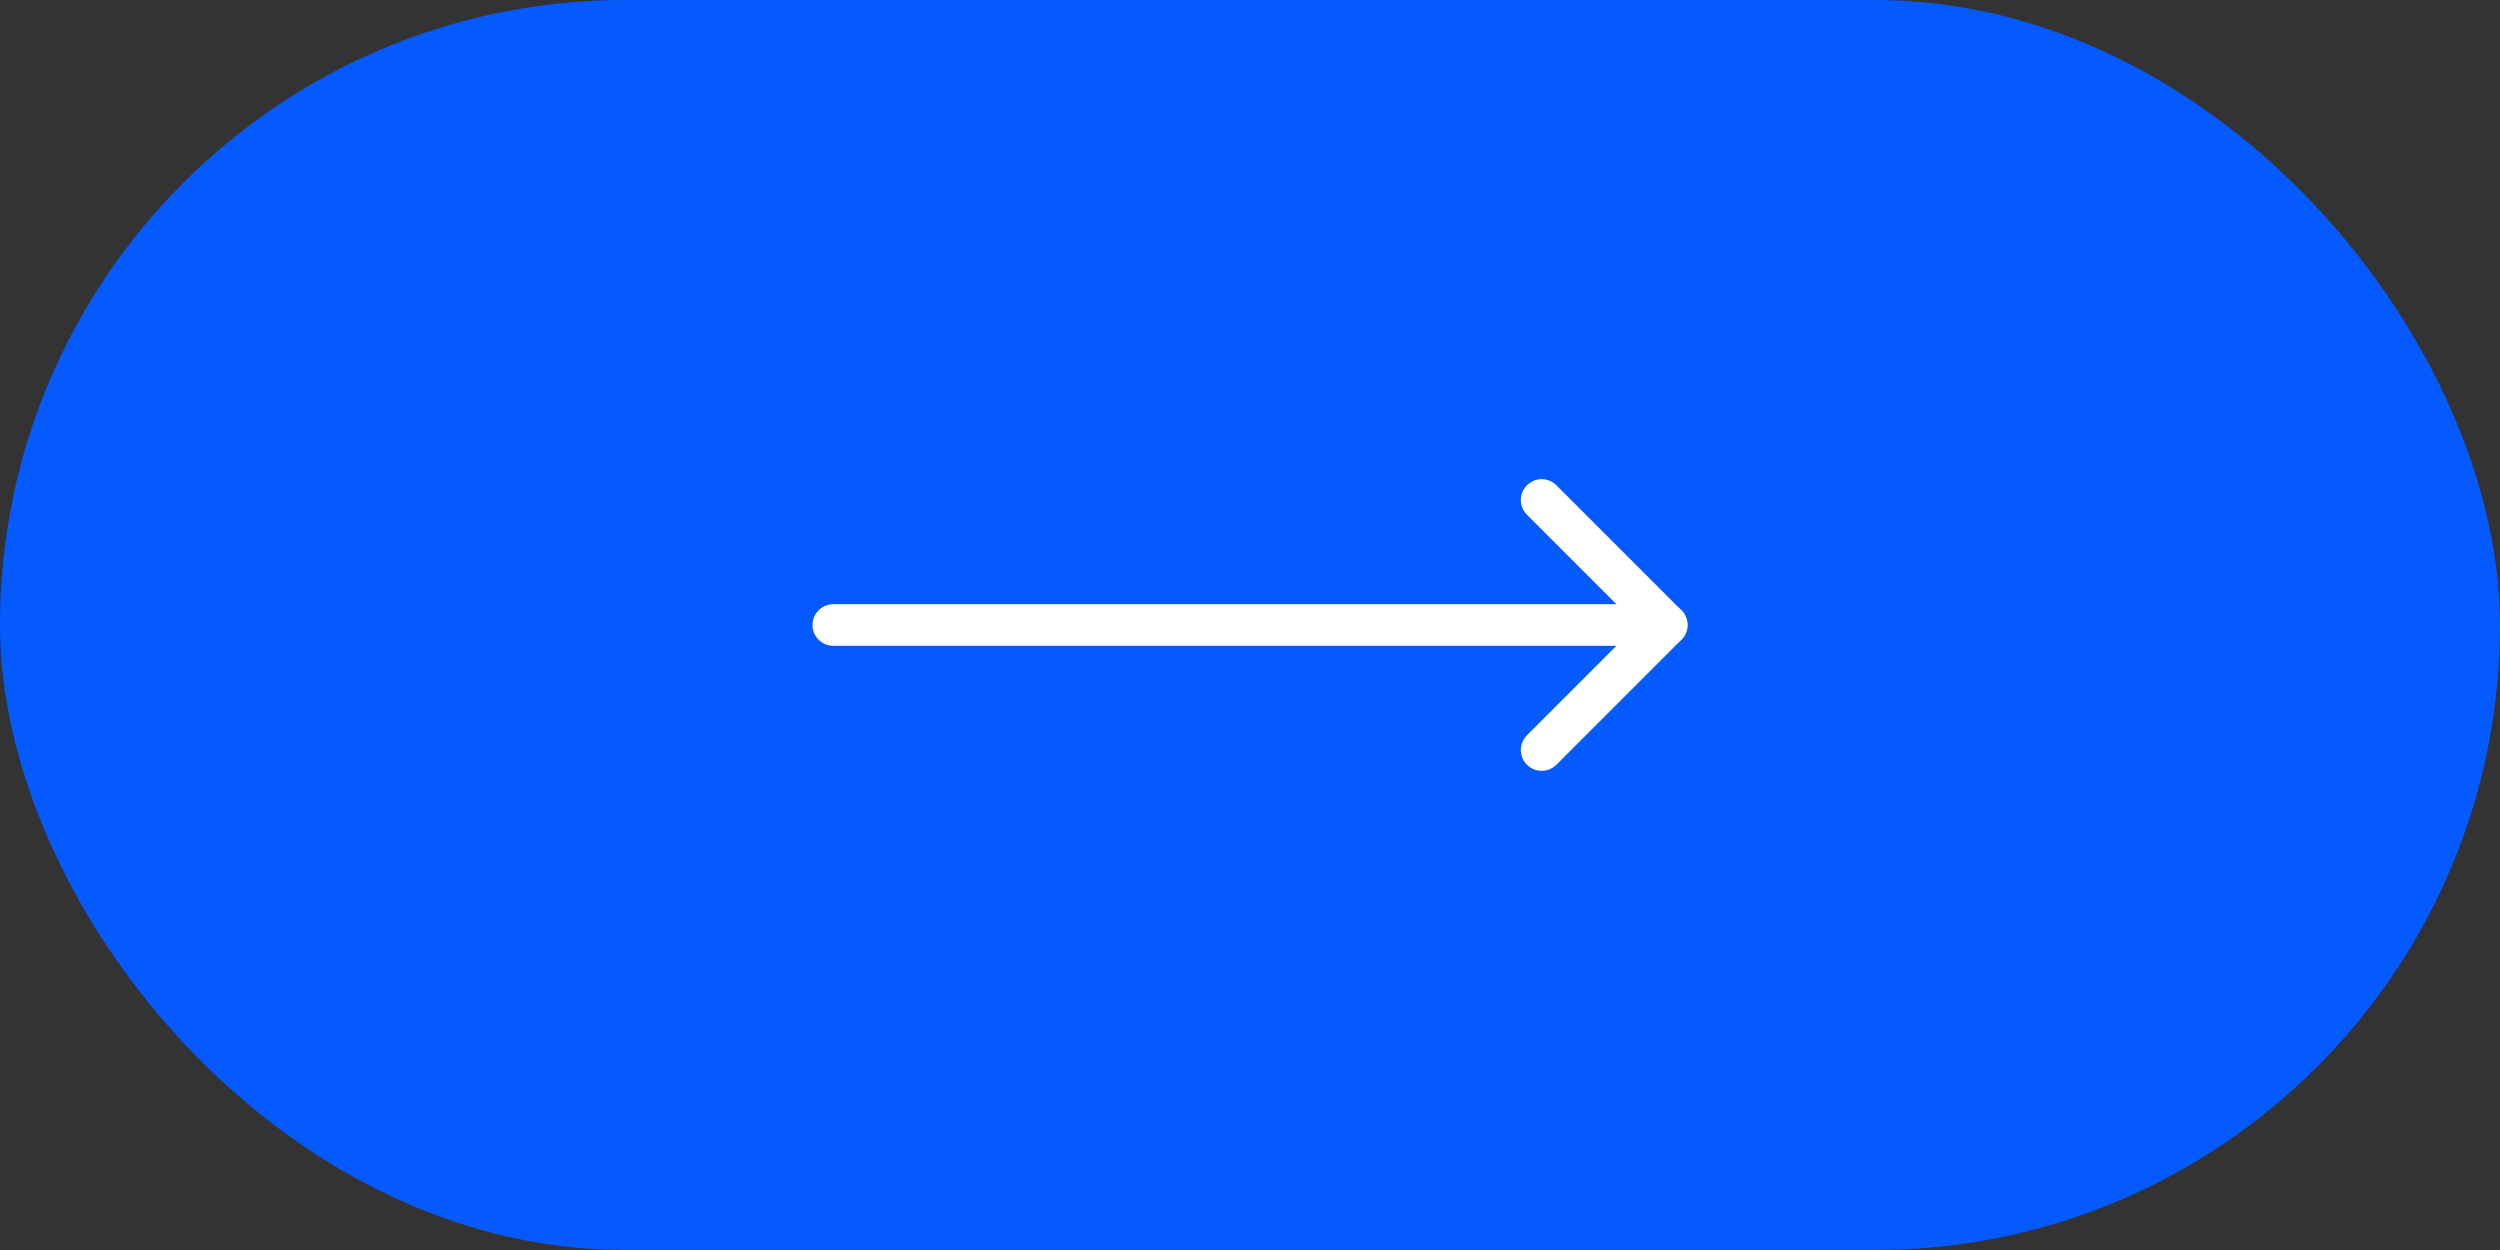 <svg width="120" height="60" viewBox="0 0 120 60" fill="none" xmlns="http://www.w3.org/2000/svg">
<rect x="0" y="0" width="120" height="60" fill="#333333" stroke="none"/>
<rect width="120" height="60" rx="30" fill="#055AFF"/>
<path d="M80 30L40 30" stroke="white" stroke-width="2" stroke-linecap="round" stroke-linejoin="round"/>
<path d="M74 24L80 30L74 36" stroke="white" stroke-width="2" stroke-linecap="round" stroke-linejoin="round"/>
</svg>
